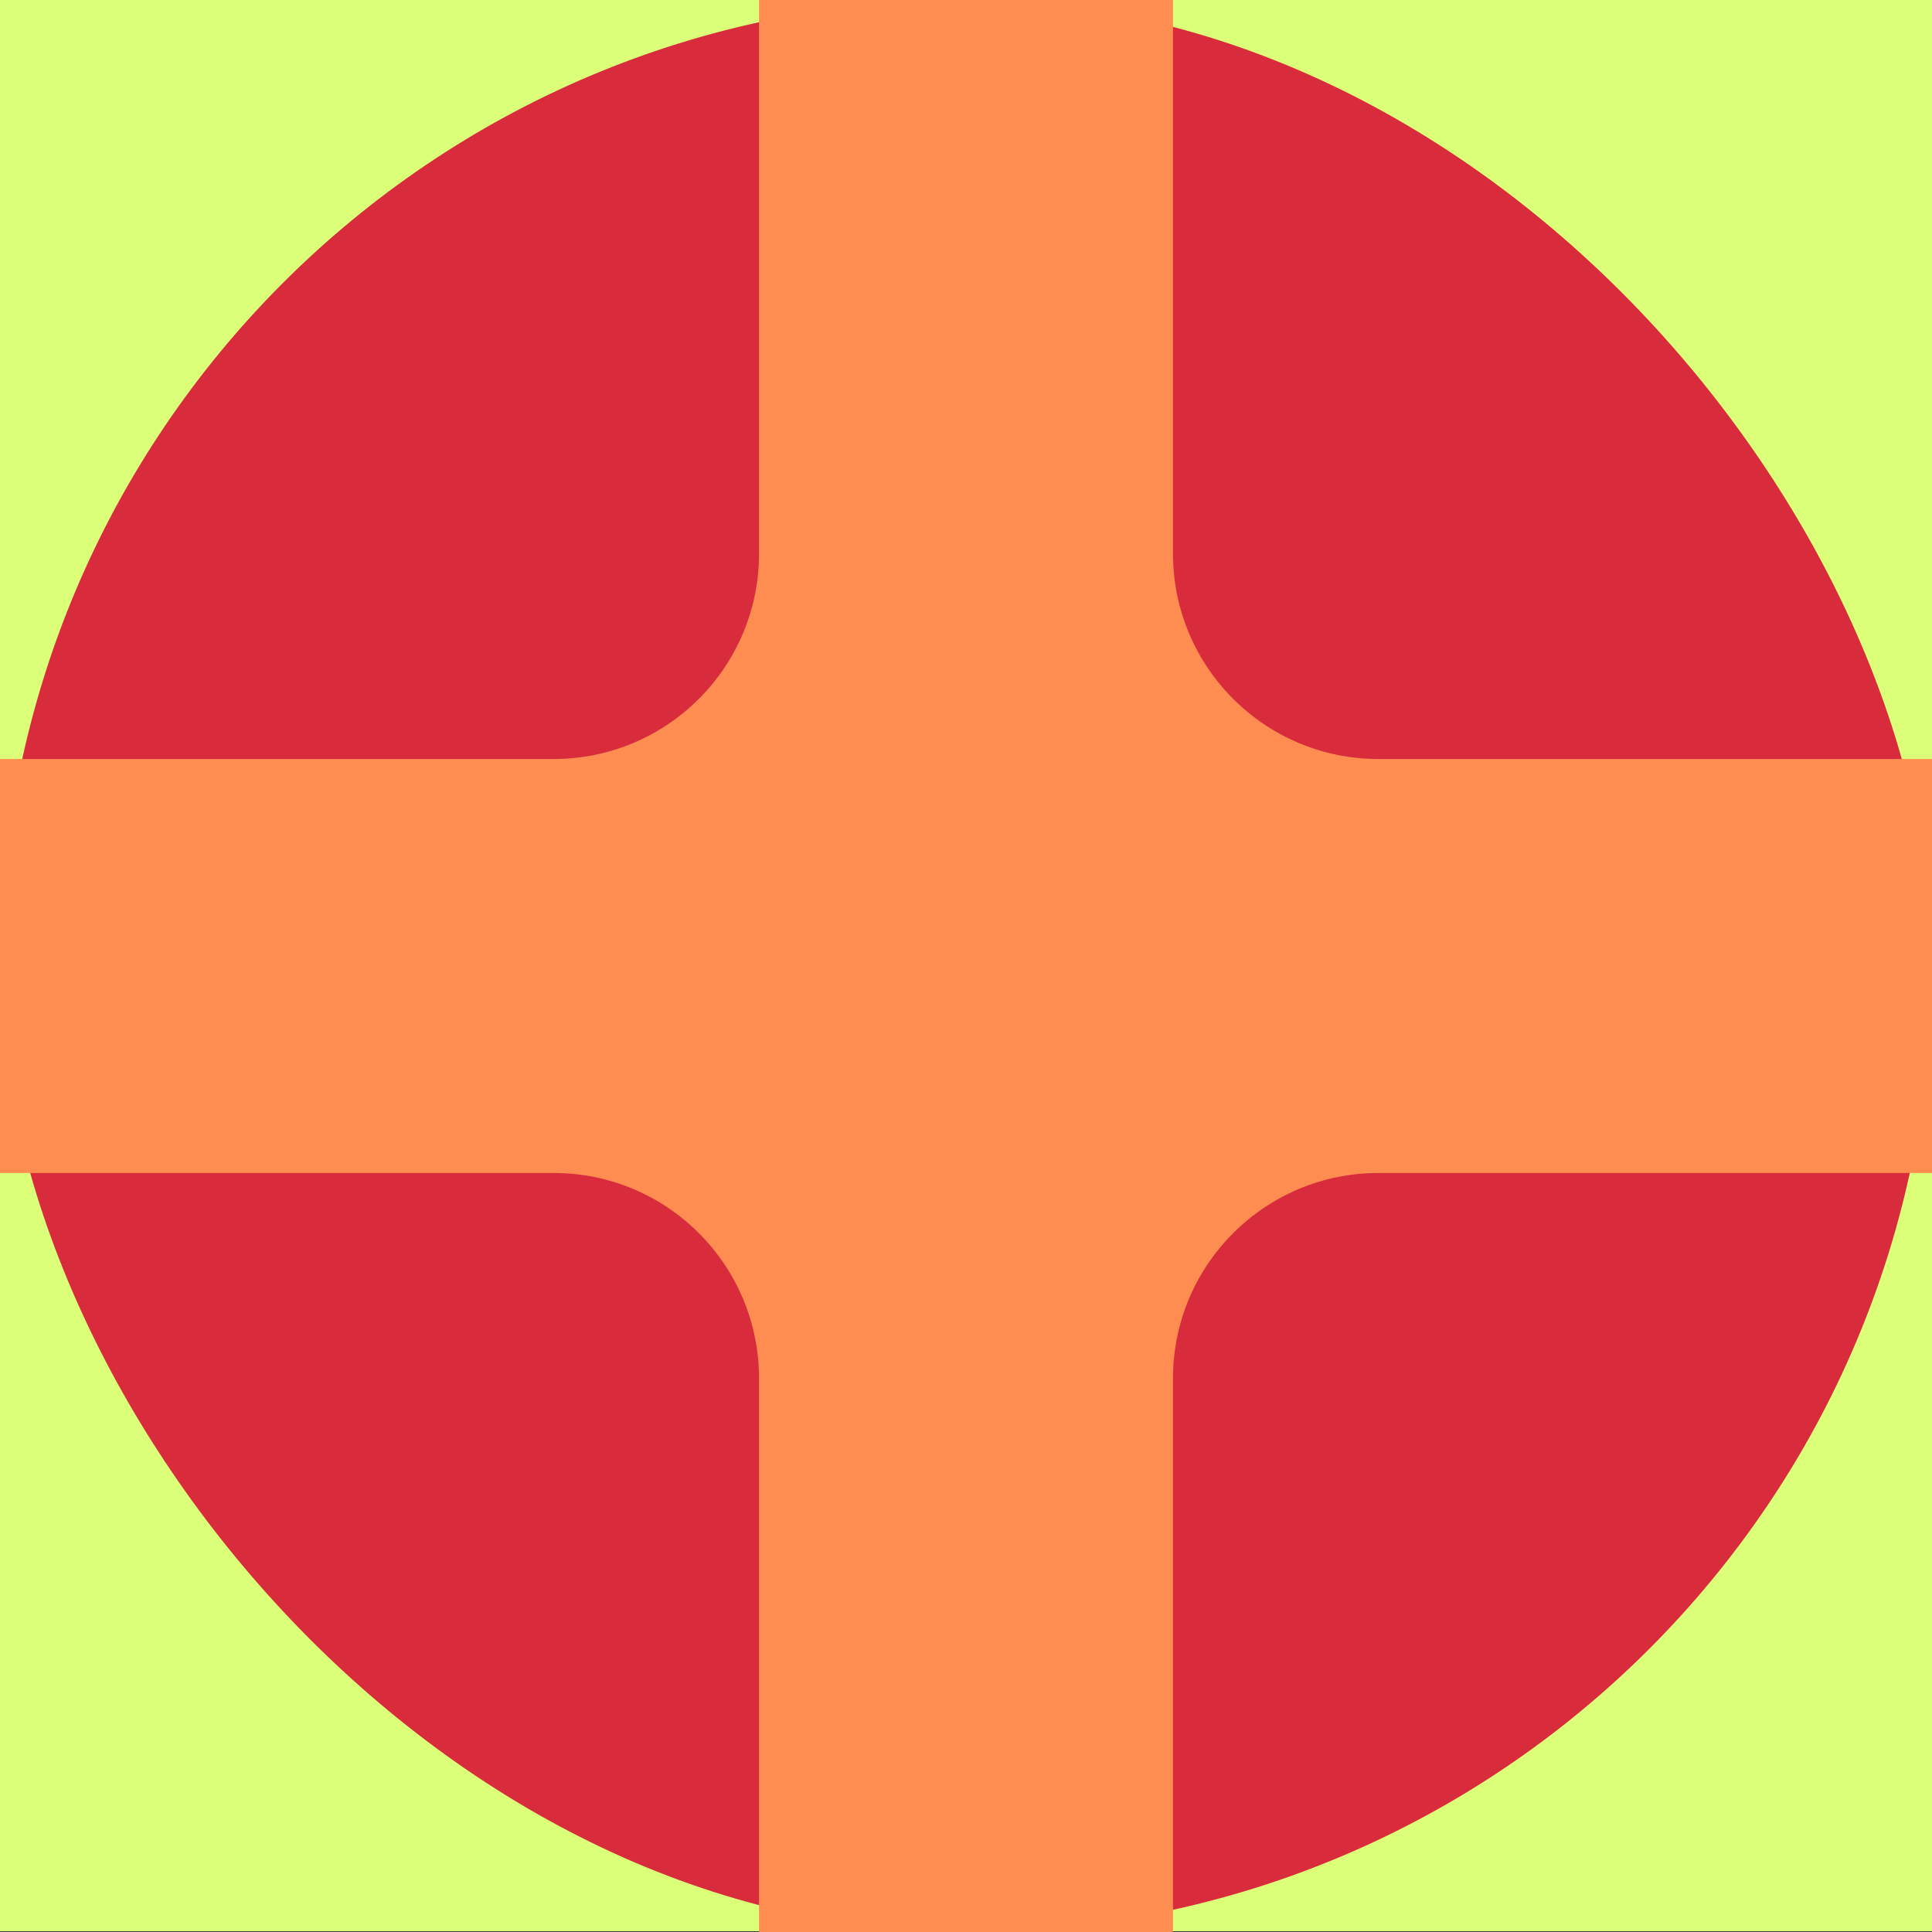 <?xml version="1.0" encoding="UTF-8"?>
<svg xmlns="http://www.w3.org/2000/svg" viewBox="0 0 1200 1200">
  <rect x="0" y="0" width="1200" height="1200" fill="#333333" stroke="none"/>
  <defs>
    <style>
      .cls-1 {
        fill: #dcff79;
      }

      .cls-1, .cls-2, .cls-3 {
        stroke-width: 0px;
      }

      .cls-2 {
        fill: #d82c3c;
      }

      .cls-3 {
        fill: #ff8c51;
      }
    </style>
  </defs>
  <g id="background">
    <rect class="cls-1" y="-.46" width="1200" height="1200"/>
  </g>
  <g id="Career">
    <rect class="cls-2" x="0" y="0" width="1200.01" height="1200.01" rx="600" ry="600"/>
    <path class="cls-3" d="m0,471.43h343.88c70.45,0,127.56-57.11,127.56-127.56V0h257.13v343.87c0,70.45,57.11,127.56,127.56,127.56h343.88v257.14h-343.88c-70.45,0-127.56,57.11-127.56,127.56v343.87h-257.13v-343.87c0-70.45-57.11-127.56-127.56-127.56H0v-257.14Z"/>
  </g>
</svg>